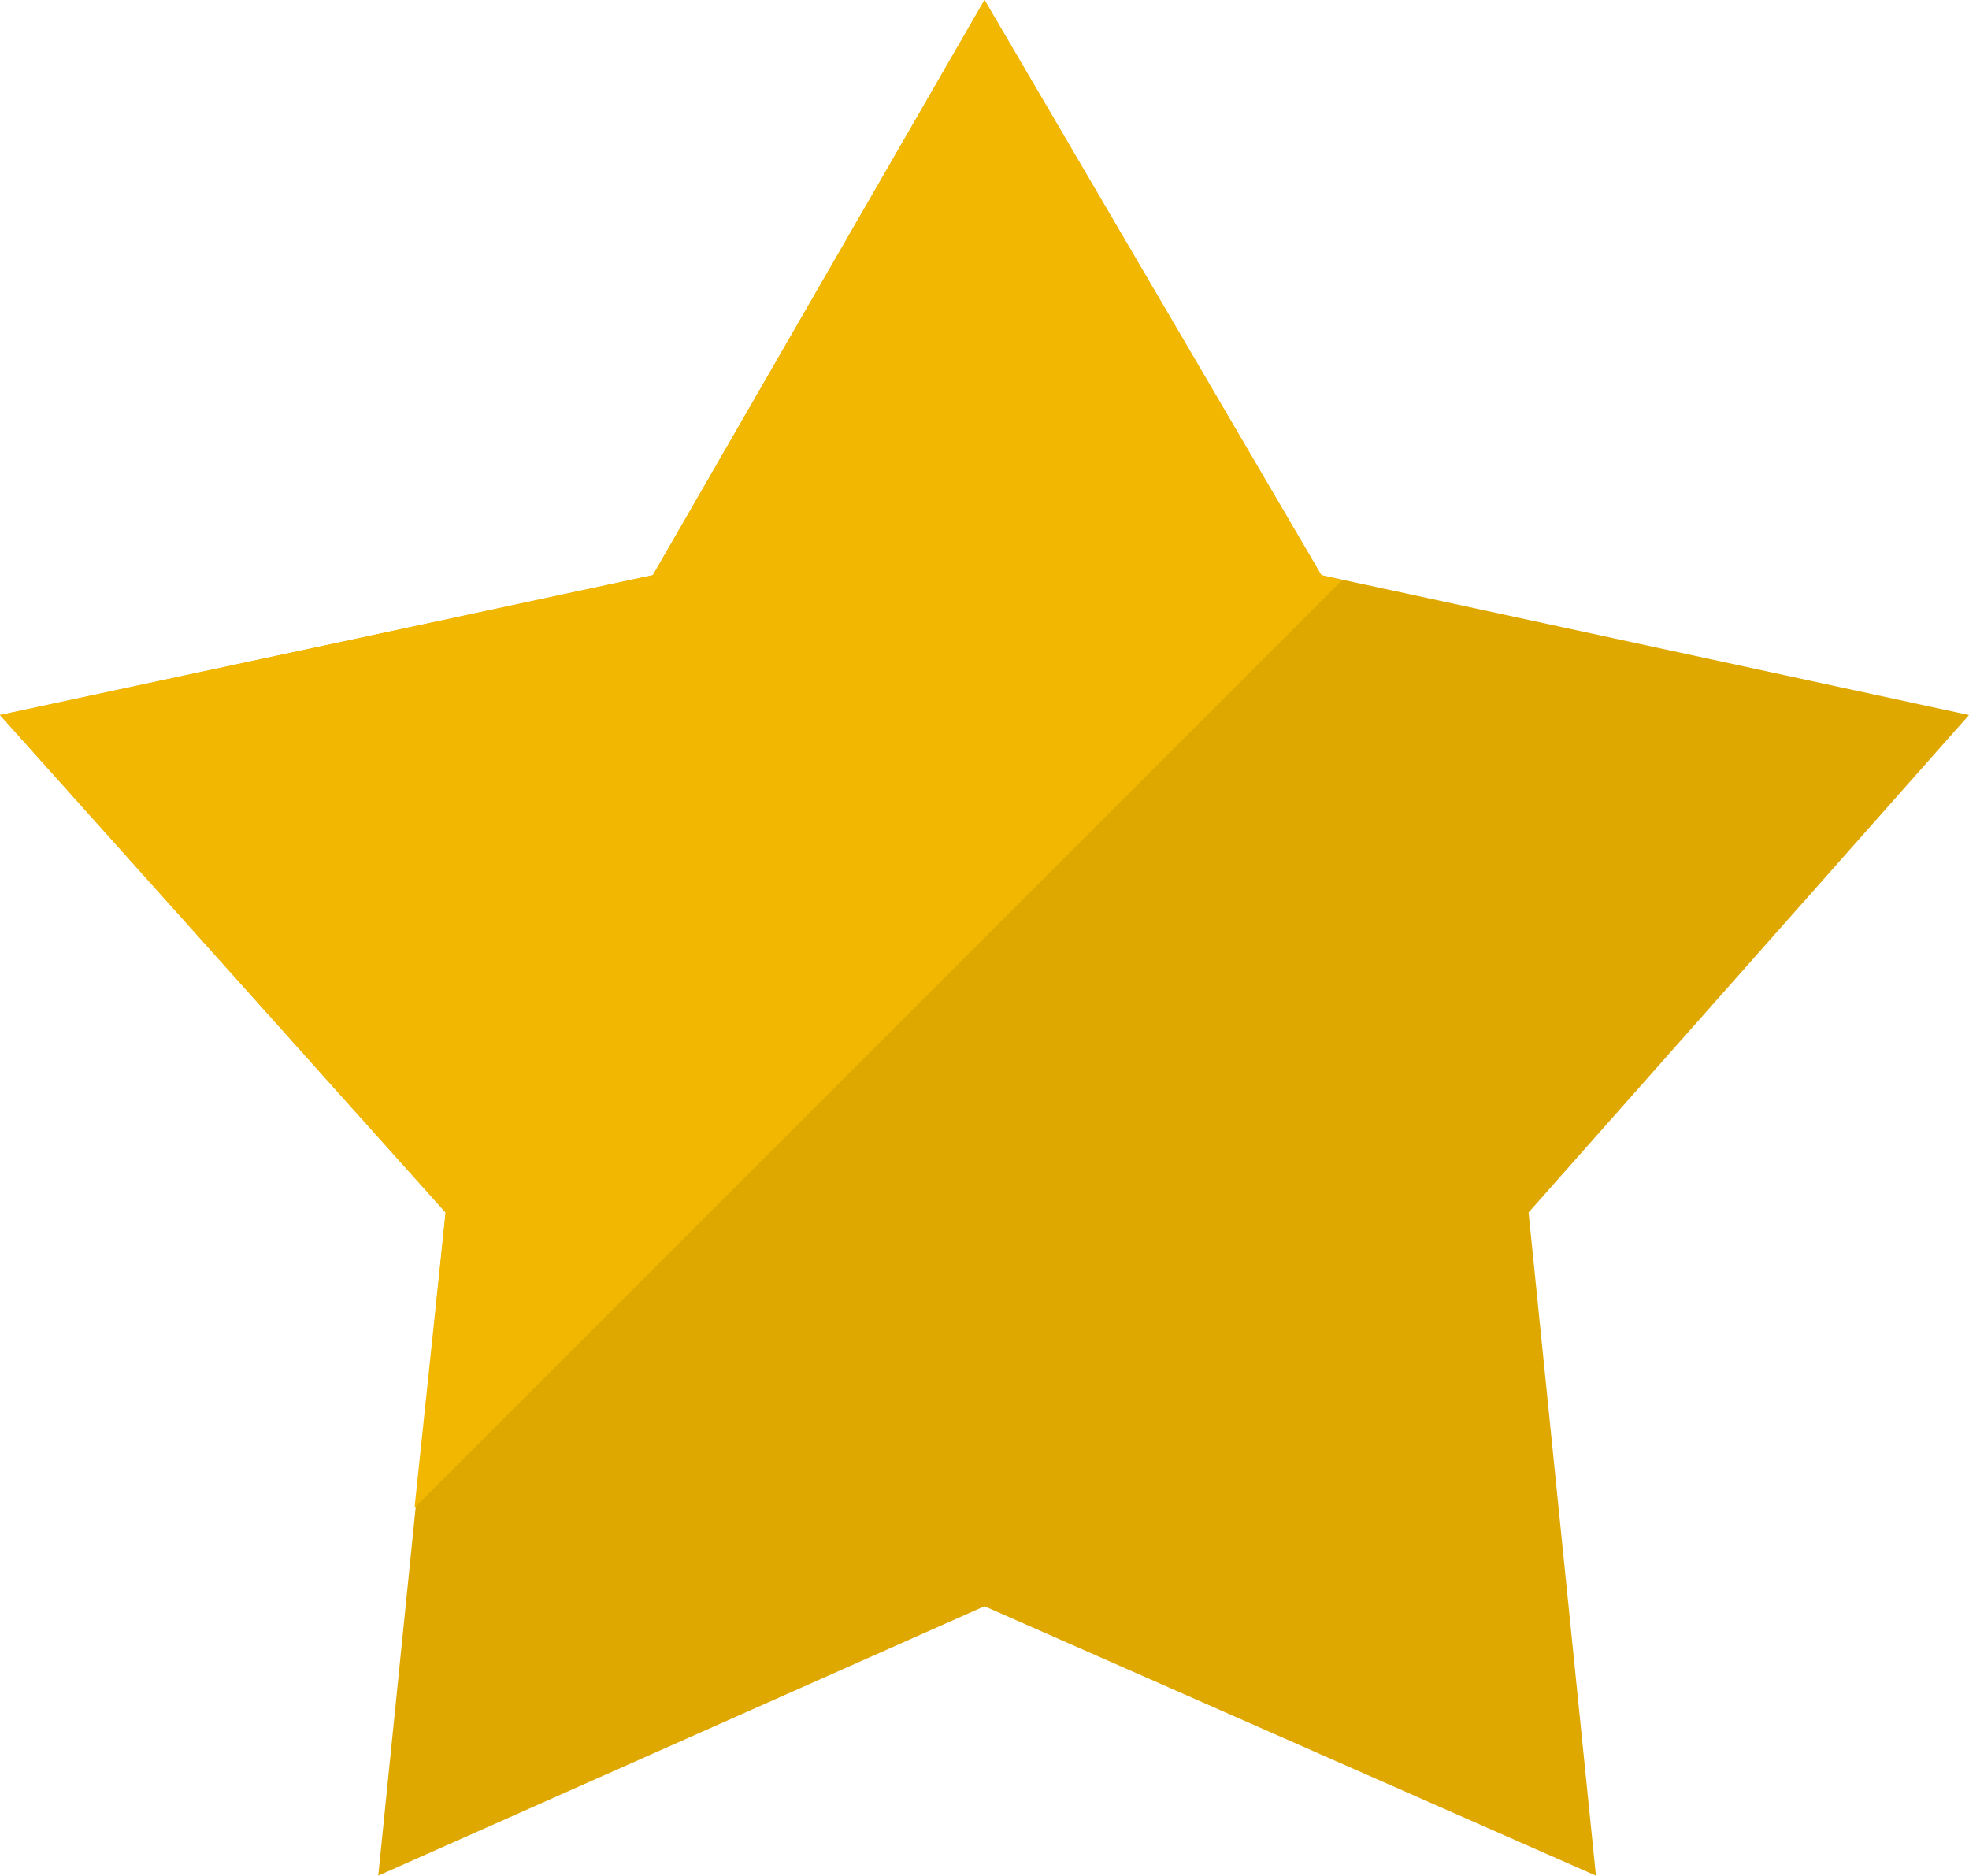 <?xml version="1.0" encoding="utf-8"?>
<!-- Generator: Adobe Illustrator 28.2.0, SVG Export Plug-In . SVG Version: 6.00 Build 0)  -->
<svg version="1.1" id="Layer_1" xmlns="http://www.w3.org/2000/svg" xmlns:xlink="http://www.w3.org/1999/xlink" x="0px" y="0px"
	 viewBox="0 0 38 36.2" style="enable-background:new 0 0 38 36.2;" xml:space="preserve">
<style type="text/css">
	.st0{fill:#DEA800;}
	.st1{fill:#F2B700;}
</style>
<polygon class="st0" points="19,0 25.5,11.1 38,13.8 29.5,23.4 30.8,36.2 19,31 7.3,36.2 8.6,23.4 0,13.8 12.6,11.1 "/>
<polygon class="st1" points="25.5,11.1 19,0 12.6,11.1 0,13.8 8.6,23.4 8,29.1 25.9,11.2 "/>
</svg>
